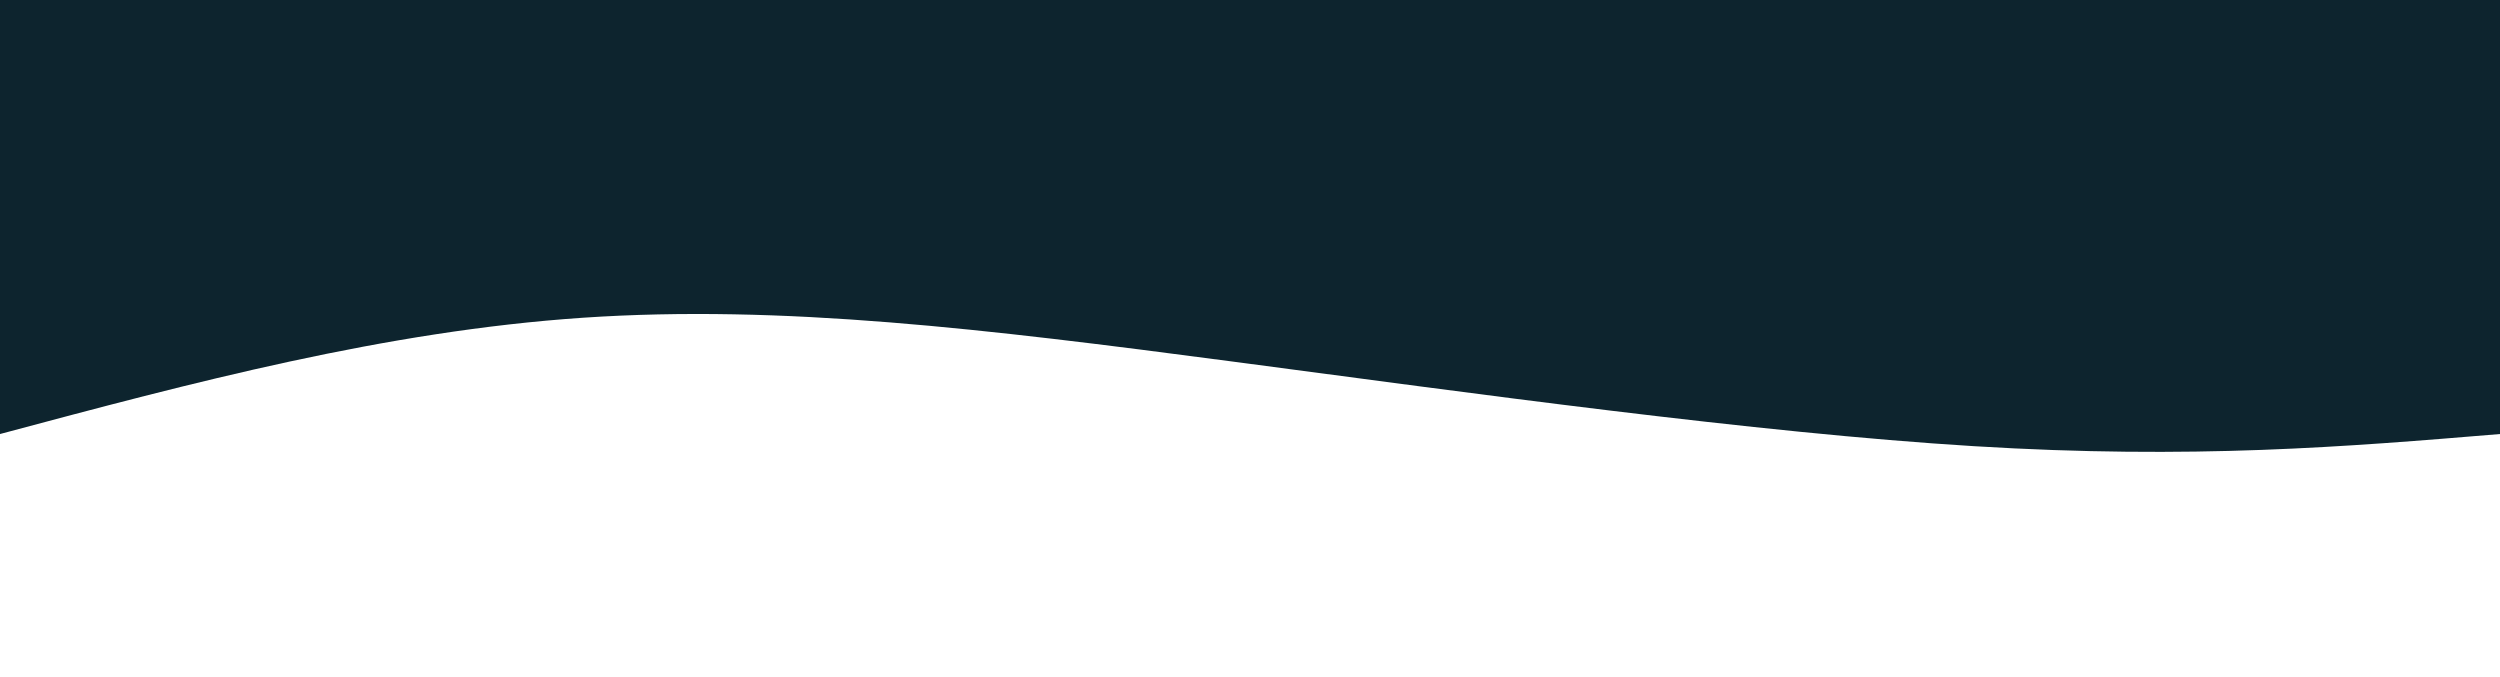 <svg width="100%" height="100%" id="svg" viewBox="0 0 1440 390" xmlns="http://www.w3.org/2000/svg" class="curve transition duration-300 ease-in-out delay-150"><path d="M 0,400 L 0,150 C 88.607,142.643 177.214,135.286 303,143 C 428.786,150.714 591.75,173.5 732,192 C 872.25,210.5 989.786,224.714 1104,217 C 1218.214,209.286 1329.107,179.643 1440,150 L 1440,400 L 0,400 Z" stroke="none" stroke-width="0" fill="#0d242e" fill-opacity="1" class="transition-all duration-300 ease-in-out delay-150 path-0" transform="rotate(-180 720 200)"></path></svg>
